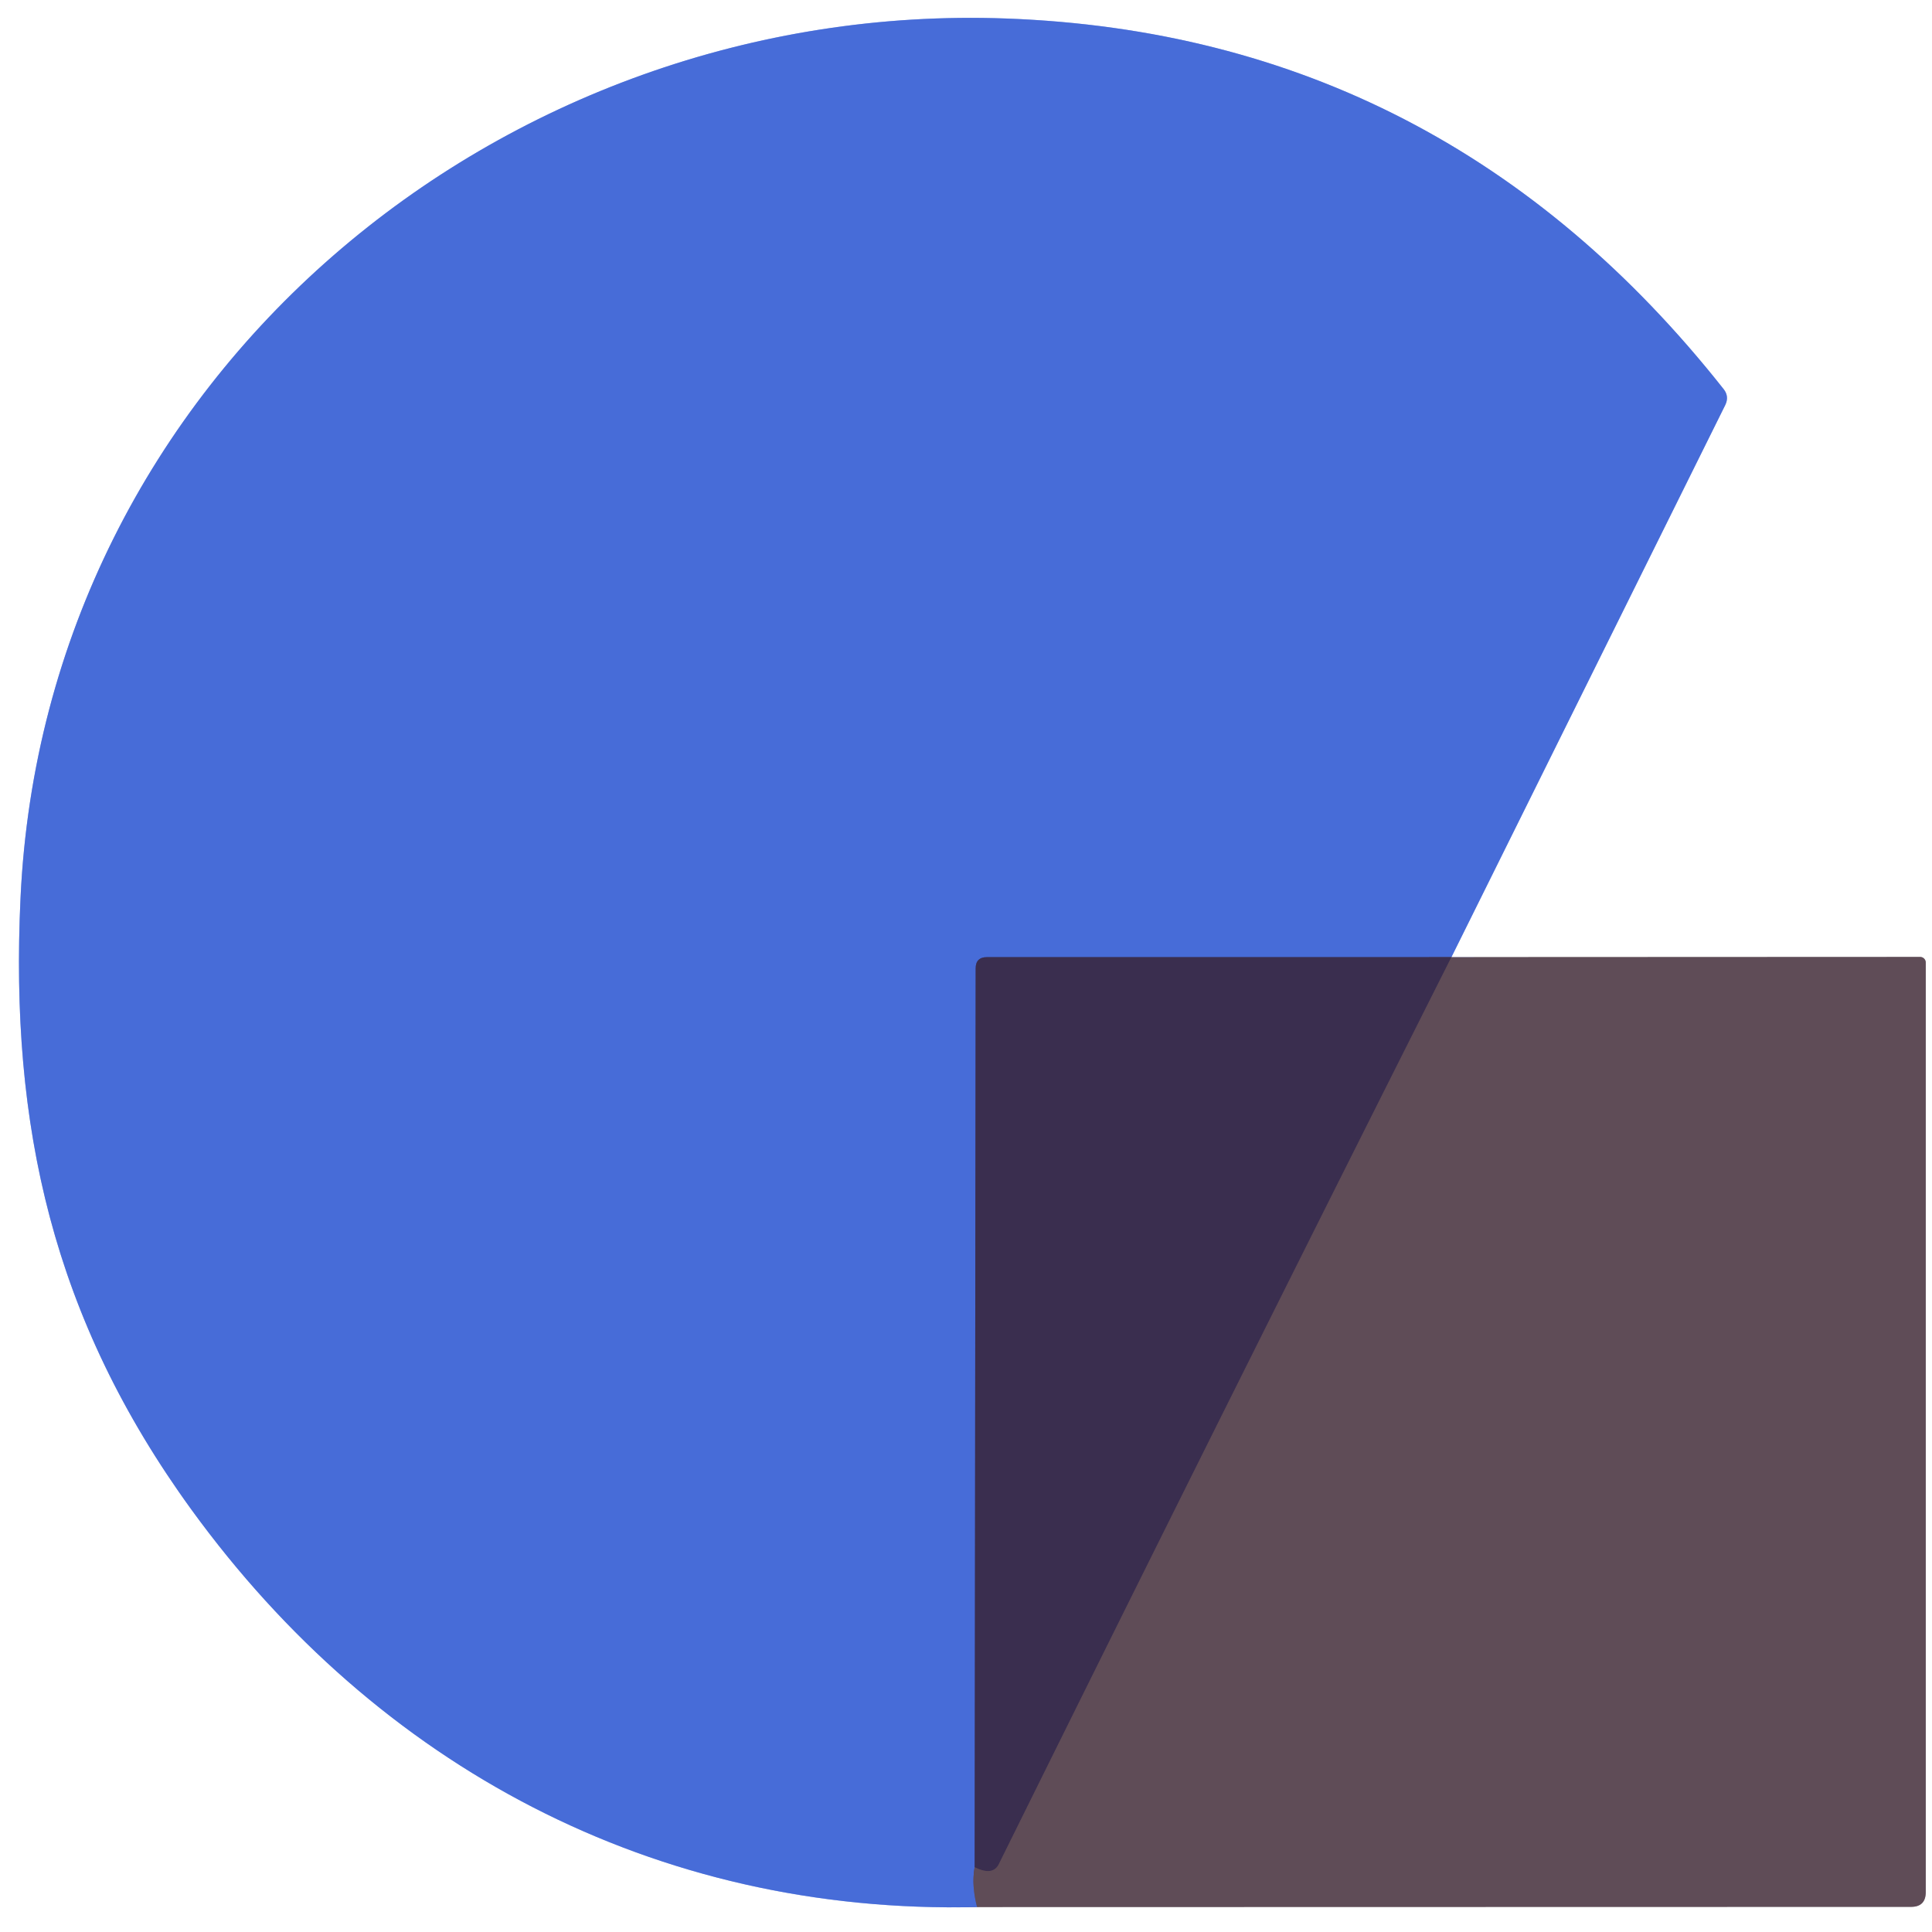 <?xml version="1.0" encoding="UTF-8" standalone="no"?>
<!DOCTYPE svg PUBLIC "-//W3C//DTD SVG 1.1//EN" "http://www.w3.org/Graphics/SVG/1.1/DTD/svg11.dtd">
<svg xmlns="http://www.w3.org/2000/svg" version="1.1" viewBox="0.00 0.00 96.00 96.00">
<rect x="0.00" y="0.00" width="96.00" height="96.00" fill="#808080" stroke="none"/>
<g stroke-width="2.00" fill="none" stroke-linecap="butt">
<path stroke="#afa6ab" vector-effect="non-scaling-stroke" d="
  M 48.55 94.76
  L 94.96 94.75
  Q 95.69 94.75 95.69 94.01
  L 95.69 47.83
  A 0.28 0.28 0.0 0 0 95.41 47.55
  L 72.12 47.56"
/>
<path stroke="#a3b6ec" vector-effect="non-scaling-stroke" d="
  M 72.12 47.56
  L 85.73 20.12
  Q 85.93 19.70 85.65 19.34
  Q 71.73 1.72 50.00 0.92
  C 24.92 0.00 2.22 18.70 1.02 44.62
  C 0.49 55.93 2.61 65.50 9.51 75.01
  C 18.76 87.75 32.51 95.14 48.55 94.76"
/>
<path stroke="#414d94" vector-effect="non-scaling-stroke" d="
  M 72.12 47.56
  L 49.04 47.56
  Q 48.48 47.56 48.48 48.12
  L 48.43 92.78"
/>
<path stroke="#535c98" vector-effect="non-scaling-stroke" d="
  M 48.43 92.78
  Q 48.27 93.69 48.55 94.76"
/>
<path stroke="#4d3d53" vector-effect="non-scaling-stroke" d="
  M 72.12 47.56
  Q 60.85 69.95 49.63 92.63
  Q 49.33 93.23 48.43 92.78"
/>
</g>
<path fill="#ffffff" d="
  M 0.00 0.00
  L 96.00 0.00
  L 96.00 96.00
  L 0.00 96.00
  L 0.00 0.00
  Z
  M 48.55 94.76
  L 94.96 94.75
  Q 95.69 94.75 95.69 94.01
  L 95.69 47.83
  A 0.28 0.28 0.0 0 0 95.41 47.55
  L 72.12 47.56
  L 85.73 20.12
  Q 85.93 19.70 85.65 19.34
  Q 71.73 1.72 50.00 0.92
  C 24.92 0.00 2.22 18.70 1.02 44.62
  C 0.49 55.93 2.61 65.50 9.51 75.01
  C 18.76 87.75 32.51 95.14 48.55 94.76
  Z"
/>
<path fill="#476cd8" d="
  M 72.12 47.56
  L 49.04 47.56
  Q 48.48 47.56 48.48 48.12
  L 48.43 92.78
  Q 48.27 93.69 48.55 94.76
  C 32.51 95.14 18.76 87.75 9.51 75.01
  C 2.61 65.50 0.49 55.93 1.02 44.62
  C 2.22 18.70 24.92 0.00 50.00 0.92
  Q 71.73 1.72 85.65 19.34
  Q 85.93 19.70 85.73 20.12
  L 72.12 47.56
  Z"
/>
<path fill="#3a2e4f" d="
  M 72.12 47.56
  Q 60.85 69.95 49.63 92.63
  Q 49.33 93.23 48.43 92.78
  L 48.48 48.12
  Q 48.48 47.56 49.04 47.56
  L 72.12 47.56
  Z"
/>
<path fill="#5f4c57" d="
  M 72.12 47.56
  L 95.41 47.55
  A 0.28 0.28 0.0 0 1 95.69 47.83
  L 95.69 94.01
  Q 95.69 94.75 94.96 94.75
  L 48.55 94.76
  Q 48.27 93.69 48.43 92.78
  Q 49.33 93.23 49.63 92.63
  Q 60.85 69.95 72.12 47.56
  Z"
/>
</svg>
